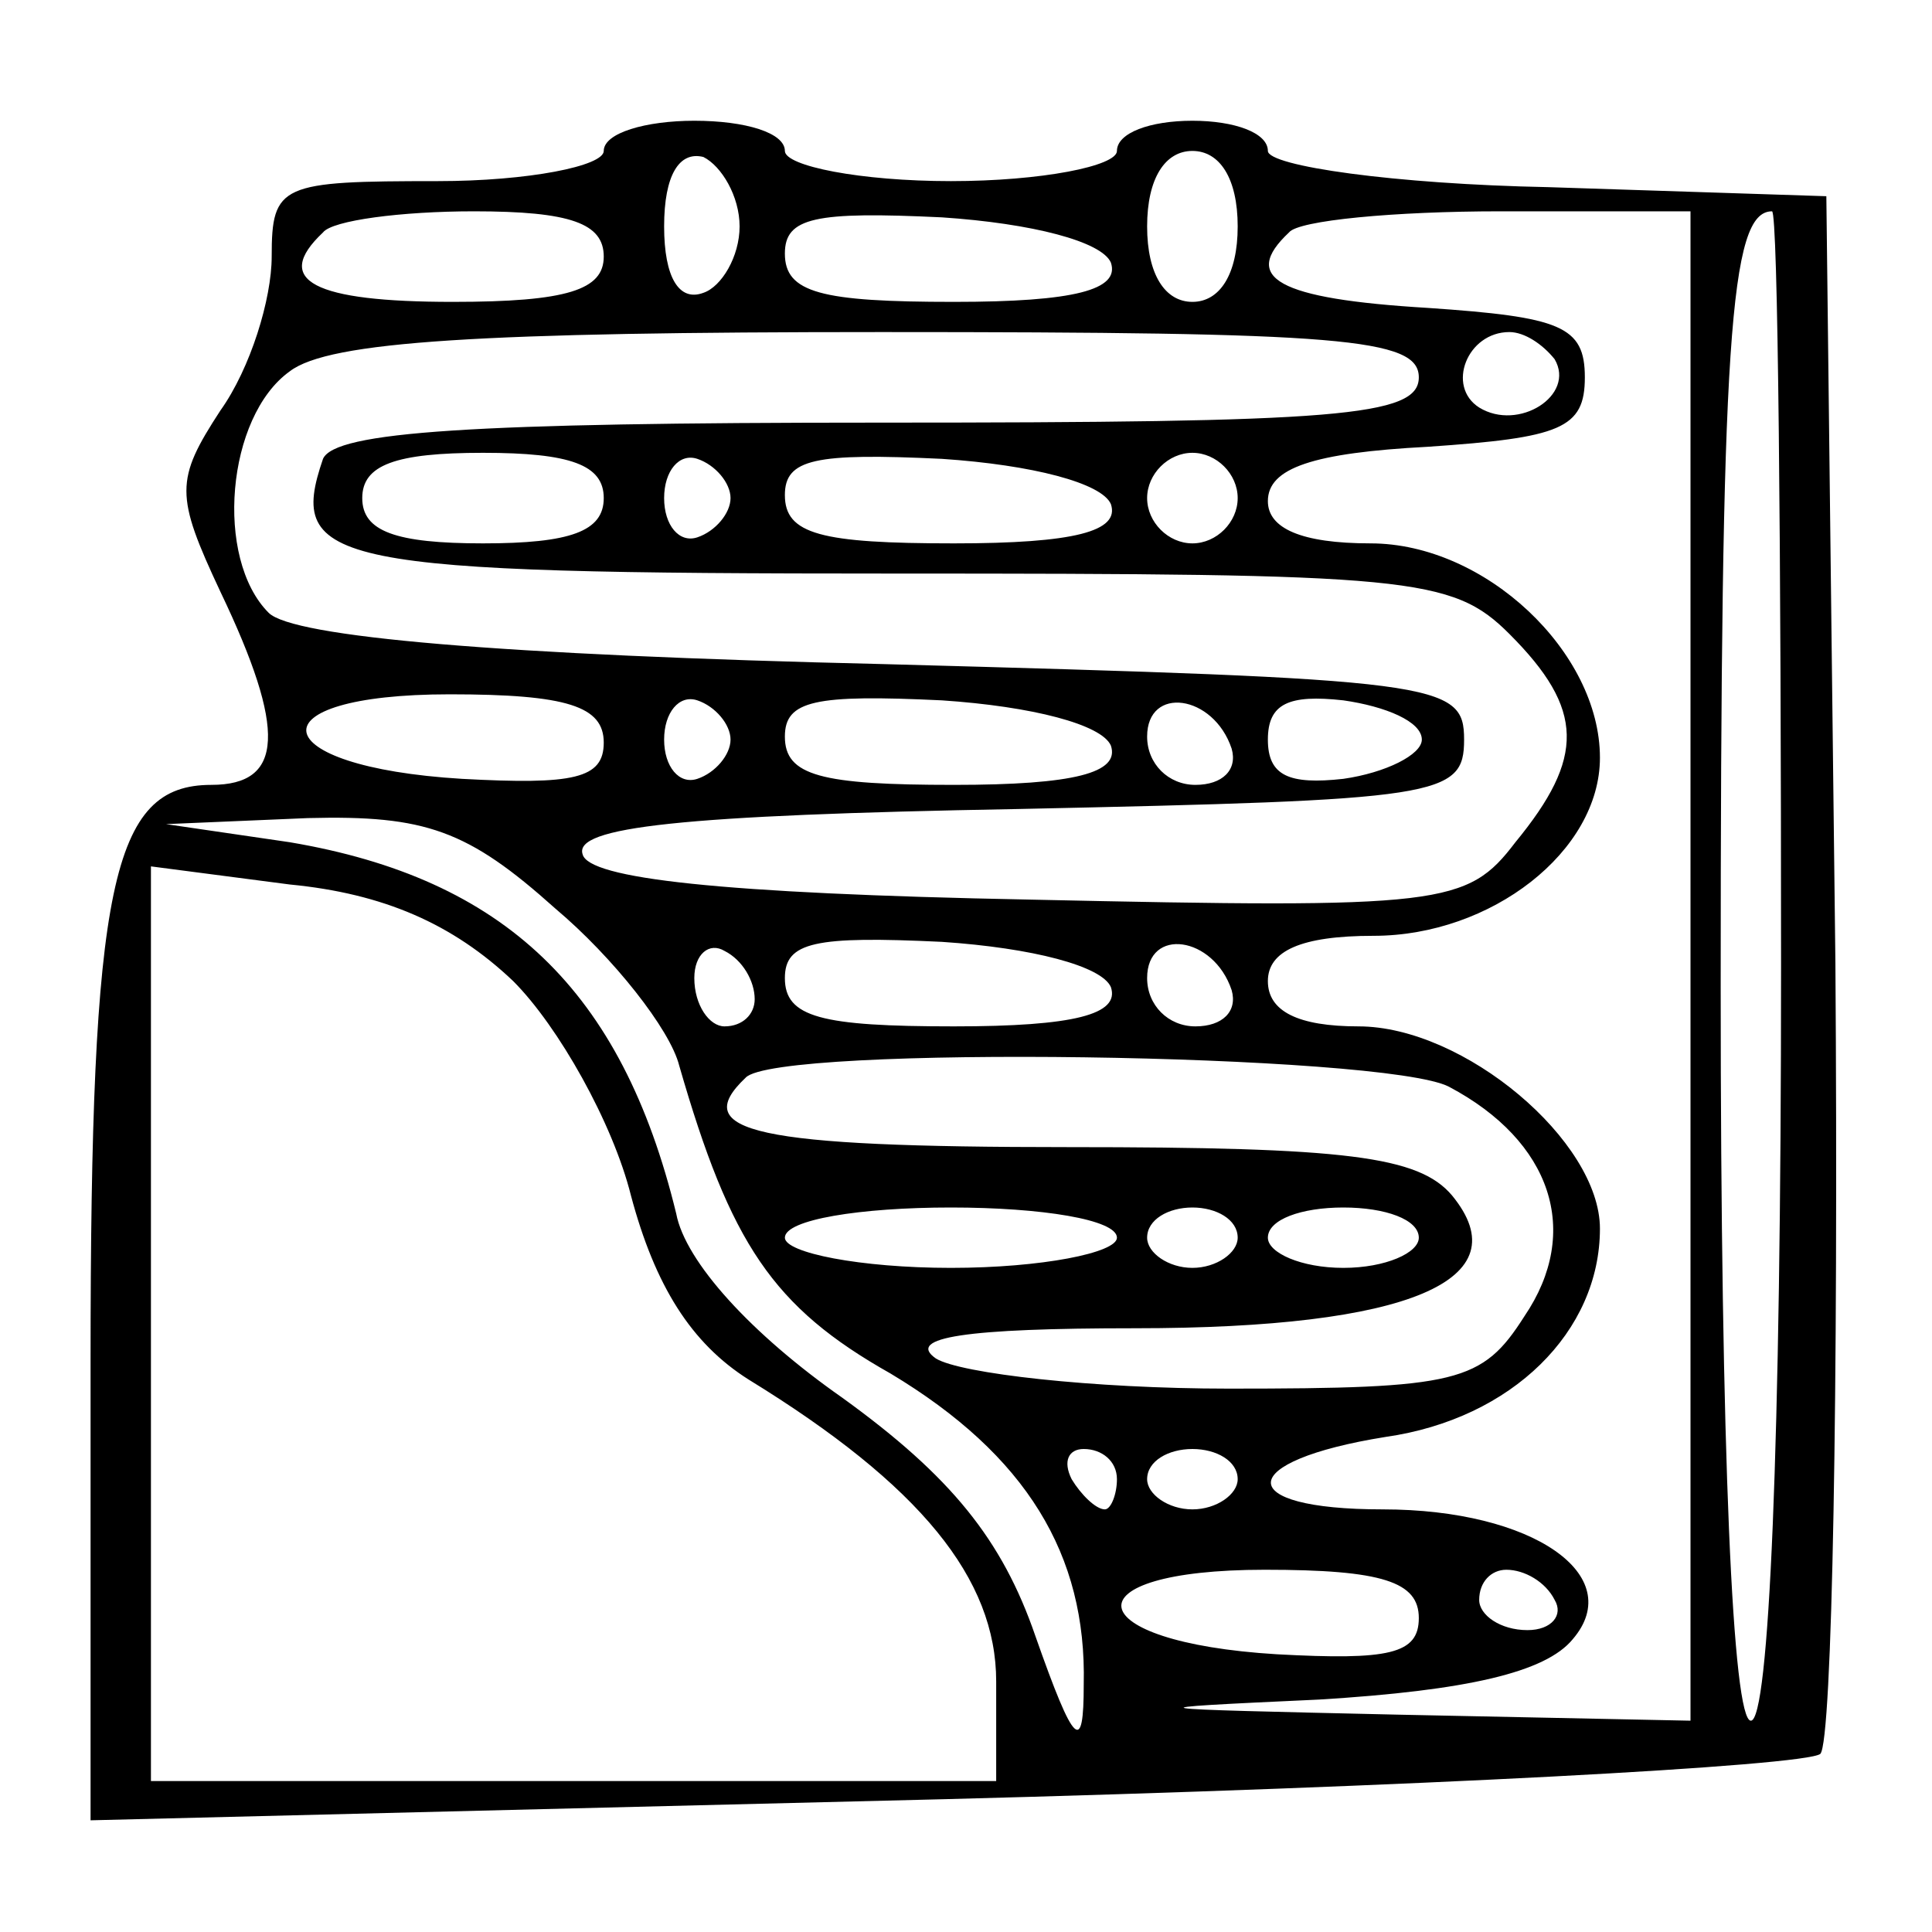 <?xml version="1.0" standalone="no"?>
<!DOCTYPE svg PUBLIC "-//W3C//DTD SVG 20010904//EN"
 "http://www.w3.org/TR/2001/REC-SVG-20010904/DTD/svg10.dtd">
<svg version="1.0" xmlns="http://www.w3.org/2000/svg"
 width="64pt" height="64pt" viewBox="0 0 64 64"
 preserveAspectRatio="xMidYMid meet">

<g transform="translate(0,64) scale(0.1,-0.1)"
fill="#000000" stroke="none">
<path d="M200 590 c0 -5 -25 -10 -55 -10 -52 0 -55 -1 -55 -25 0 -14 -7 -37
-17 -51 -15 -23 -15 -28 0 -60 22 -46 21 -64 -3 -64 -33 0 -40 -33 -40 -191
l0 -152 283 7 c155 4 285 11 290 15 4 4 6 122 5 262 l-3 254 -92 3 c-51 1 -93
7 -93 12 0 6 -11 10 -25 10 -14 0 -25 -4 -25 -10 0 -5 -25 -10 -55 -10 -30 0
-55 5 -55 10 0 6 -13 10 -30 10 -16 0 -30 -4 -30 -10z m45 -25 c0 -10 -6 -20
-12 -22 -8 -3 -13 5 -13 22 0 17 5 25 13 23 6 -3 12 -13 12 -23z m165 0 c0
-16 -6 -25 -15 -25 -9 0 -15 9 -15 25 0 16 6 25 15 25 9 0 15 -9 15 -25z
m-210 -10 c0 -11 -12 -15 -50 -15 -46 0 -60 7 -43 23 3 4 26 7 50 7 32 0 43
-4 43 -15z m168 -2 c3 -9 -12 -13 -52 -13 -44 0 -56 3 -56 16 0 12 10 14 52
12 30 -2 53 -8 56 -15z m192 -233 l0 -250 -97 2 c-88 2 -91 2 -26 5 49 3 75 9
84 20 18 21 -13 43 -63 43 -50 0 -49 16 1 24 42 6 71 35 71 69 0 29 -45 67
-80 67 -20 0 -30 5 -30 15 0 10 11 15 35 15 39 0 75 28 75 59 0 35 -38 71 -76
71 -23 0 -34 5 -34 14 0 11 15 16 53 18 44 3 52 6 52 23 0 17 -8 20 -52 23
-50 3 -62 10 -46 25 3 4 35 7 70 7 l63 0 0 -250z m30 0 c0 -160 -4 -250 -10
-250 -6 0 -10 88 -10 243 0 215 3 257 17 257 2 0 3 -112 3 -250z m-120 195 c0
-13 -27 -15 -179 -15 -135 0 -180 -3 -184 -12 -12 -35 2 -38 189 -38 171 0
185 -1 204 -20 25 -25 25 -41 2 -69 -16 -21 -24 -22 -161 -19 -103 2 -146 7
-148 15 -3 9 32 13 144 15 140 3 148 4 148 23 0 19 -8 20 -192 25 -128 3 -196
9 -204 17 -18 18 -14 65 7 80 13 10 64 13 196 13 152 0 178 -2 178 -15z m45 6
c7 -12 -12 -24 -25 -16 -11 7 -4 25 10 25 5 0 11 -4 15 -9z m-315 -46 c0 -11
-11 -15 -40 -15 -29 0 -40 4 -40 15 0 11 11 15 40 15 29 0 40 -4 40 -15z m42
0 c0 -5 -5 -11 -11 -13 -6 -2 -11 4 -11 13 0 9 5 15 11 13 6 -2 11 -8 11 -13z
m126 -2 c3 -9 -12 -13 -52 -13 -44 0 -56 3 -56 16 0 12 10 14 52 12 30 -2 53
-8 56 -15z m42 2 c0 -8 -7 -15 -15 -15 -8 0 -15 7 -15 15 0 8 7 15 15 15 8 0
15 -7 15 -15z m-210 -81 c0 -12 -10 -14 -47 -12 -66 4 -70 28 -4 28 39 0 51
-4 51 -16z m42 1 c0 -5 -5 -11 -11 -13 -6 -2 -11 4 -11 13 0 9 5 15 11 13 6
-2 11 -8 11 -13z m126 -2 c3 -9 -12 -13 -52 -13 -44 0 -56 3 -56 16 0 12 10
14 52 12 30 -2 53 -8 56 -15z m40 -1 c2 -7 -3 -12 -12 -12 -9 0 -16 7 -16 16
0 17 22 14 28 -4z m63 3 c0 -5 -12 -11 -26 -13 -18 -2 -25 1 -25 13 0 12 7 15
25 13 14 -2 26 -7 26 -13z m-287 -56 c19 -16 38 -40 41 -52 17 -59 31 -80 70
-102 45 -27 65 -60 64 -103 0 -23 -3 -21 -16 16 -11 32 -28 53 -64 79 -30 21
-52 45 -55 61 -18 74 -57 111 -128 123 l-41 6 47 2 c39 1 53 -4 82 -30z m-14
-24 c15 -15 33 -47 39 -71 8 -30 20 -49 39 -61 57 -35 82 -66 82 -100 l0 -33
-140 0 -140 0 0 151 0 152 46 -6 c31 -3 54 -13 74 -32z m80 -6 c0 -5 -4 -9
-10 -9 -5 0 -10 7 -10 16 0 8 5 12 10 9 6 -3 10 -10 10 -16z m118 4 c3 -9 -12
-13 -52 -13 -44 0 -56 3 -56 16 0 12 10 14 52 12 30 -2 53 -8 56 -15z m40 -1
c2 -7 -3 -12 -12 -12 -9 0 -16 7 -16 16 0 17 22 14 28 -4z m72 -32 c34 -18 44
-48 25 -76 -14 -22 -22 -24 -98 -24 -45 0 -89 5 -97 10 -10 7 10 10 66 10 91
0 128 16 105 44 -11 13 -35 16 -127 16 -104 0 -126 5 -107 23 10 11 212 8 233
-3z m-110 -50 c0 -5 -25 -10 -55 -10 -30 0 -55 5 -55 10 0 6 25 10 55 10 30 0
55 -4 55 -10z m40 0 c0 -5 -7 -10 -15 -10 -8 0 -15 5 -15 10 0 6 7 10 15 10 8
0 15 -4 15 -10z m60 0 c0 -5 -11 -10 -25 -10 -14 0 -25 5 -25 10 0 6 11 10 25
10 14 0 25 -4 25 -10z m-100 -80 c0 -5 -2 -10 -4 -10 -3 0 -8 5 -11 10 -3 6
-1 10 4 10 6 0 11 -4 11 -10z m40 0 c0 -5 -7 -10 -15 -10 -8 0 -15 5 -15 10 0
6 7 10 15 10 8 0 15 -4 15 -10z m60 -46 c0 -12 -10 -14 -47 -12 -66 4 -70 28
-4 28 39 0 51 -4 51 -16z m45 6 c3 -5 -1 -10 -9 -10 -9 0 -16 5 -16 10 0 6 4
10 9 10 6 0 13 -4 16 -10z"/>
</g>
</svg>
